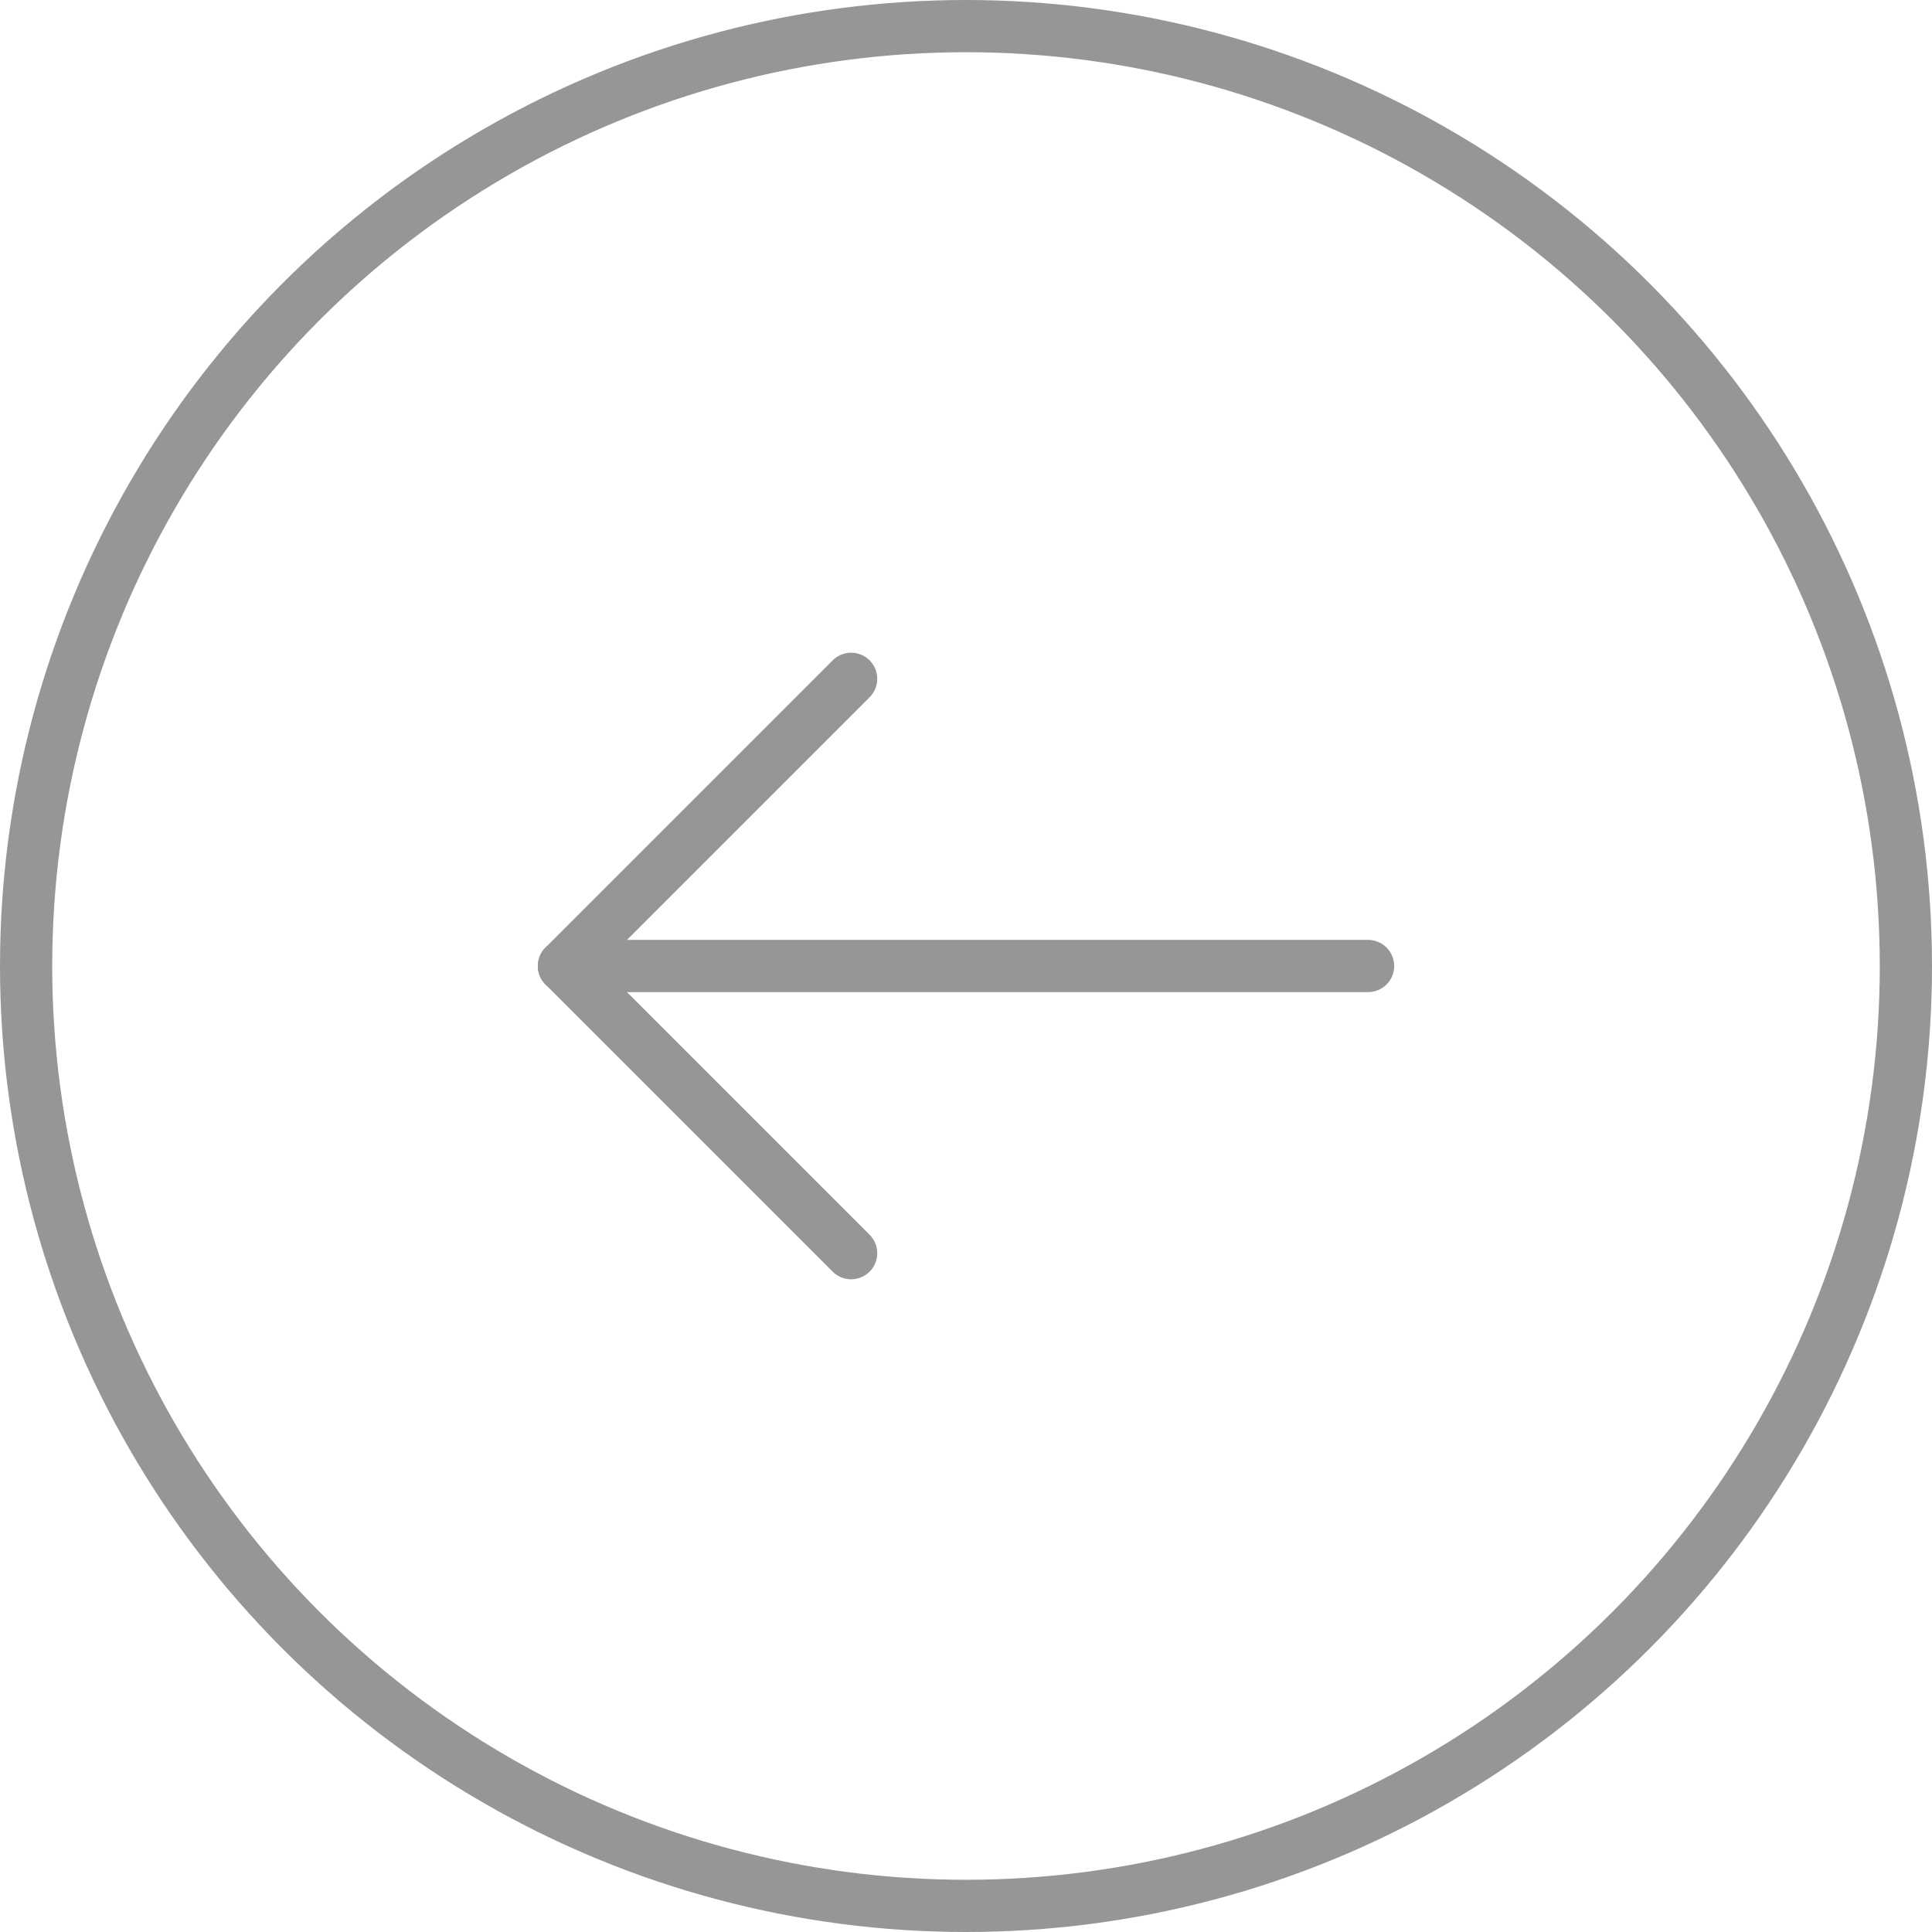 <svg xmlns="http://www.w3.org/2000/svg" viewBox="0 0 37 37"><defs><style>.cls-1{fill:none;stroke:#969696;stroke-linecap:round;stroke-linejoin:round;}</style></defs><g id="Layer_2" data-name="Layer 2"><g id="Design"><circle class="cls-1" cx="18.5" cy="18.5" r="18"/><line class="cls-1" x1="10.8" y1="18.5" x2="26.2" y2="18.5"/><polyline class="cls-1" points="16.3 24 10.8 18.5 16.3 13"/></g></g></svg>